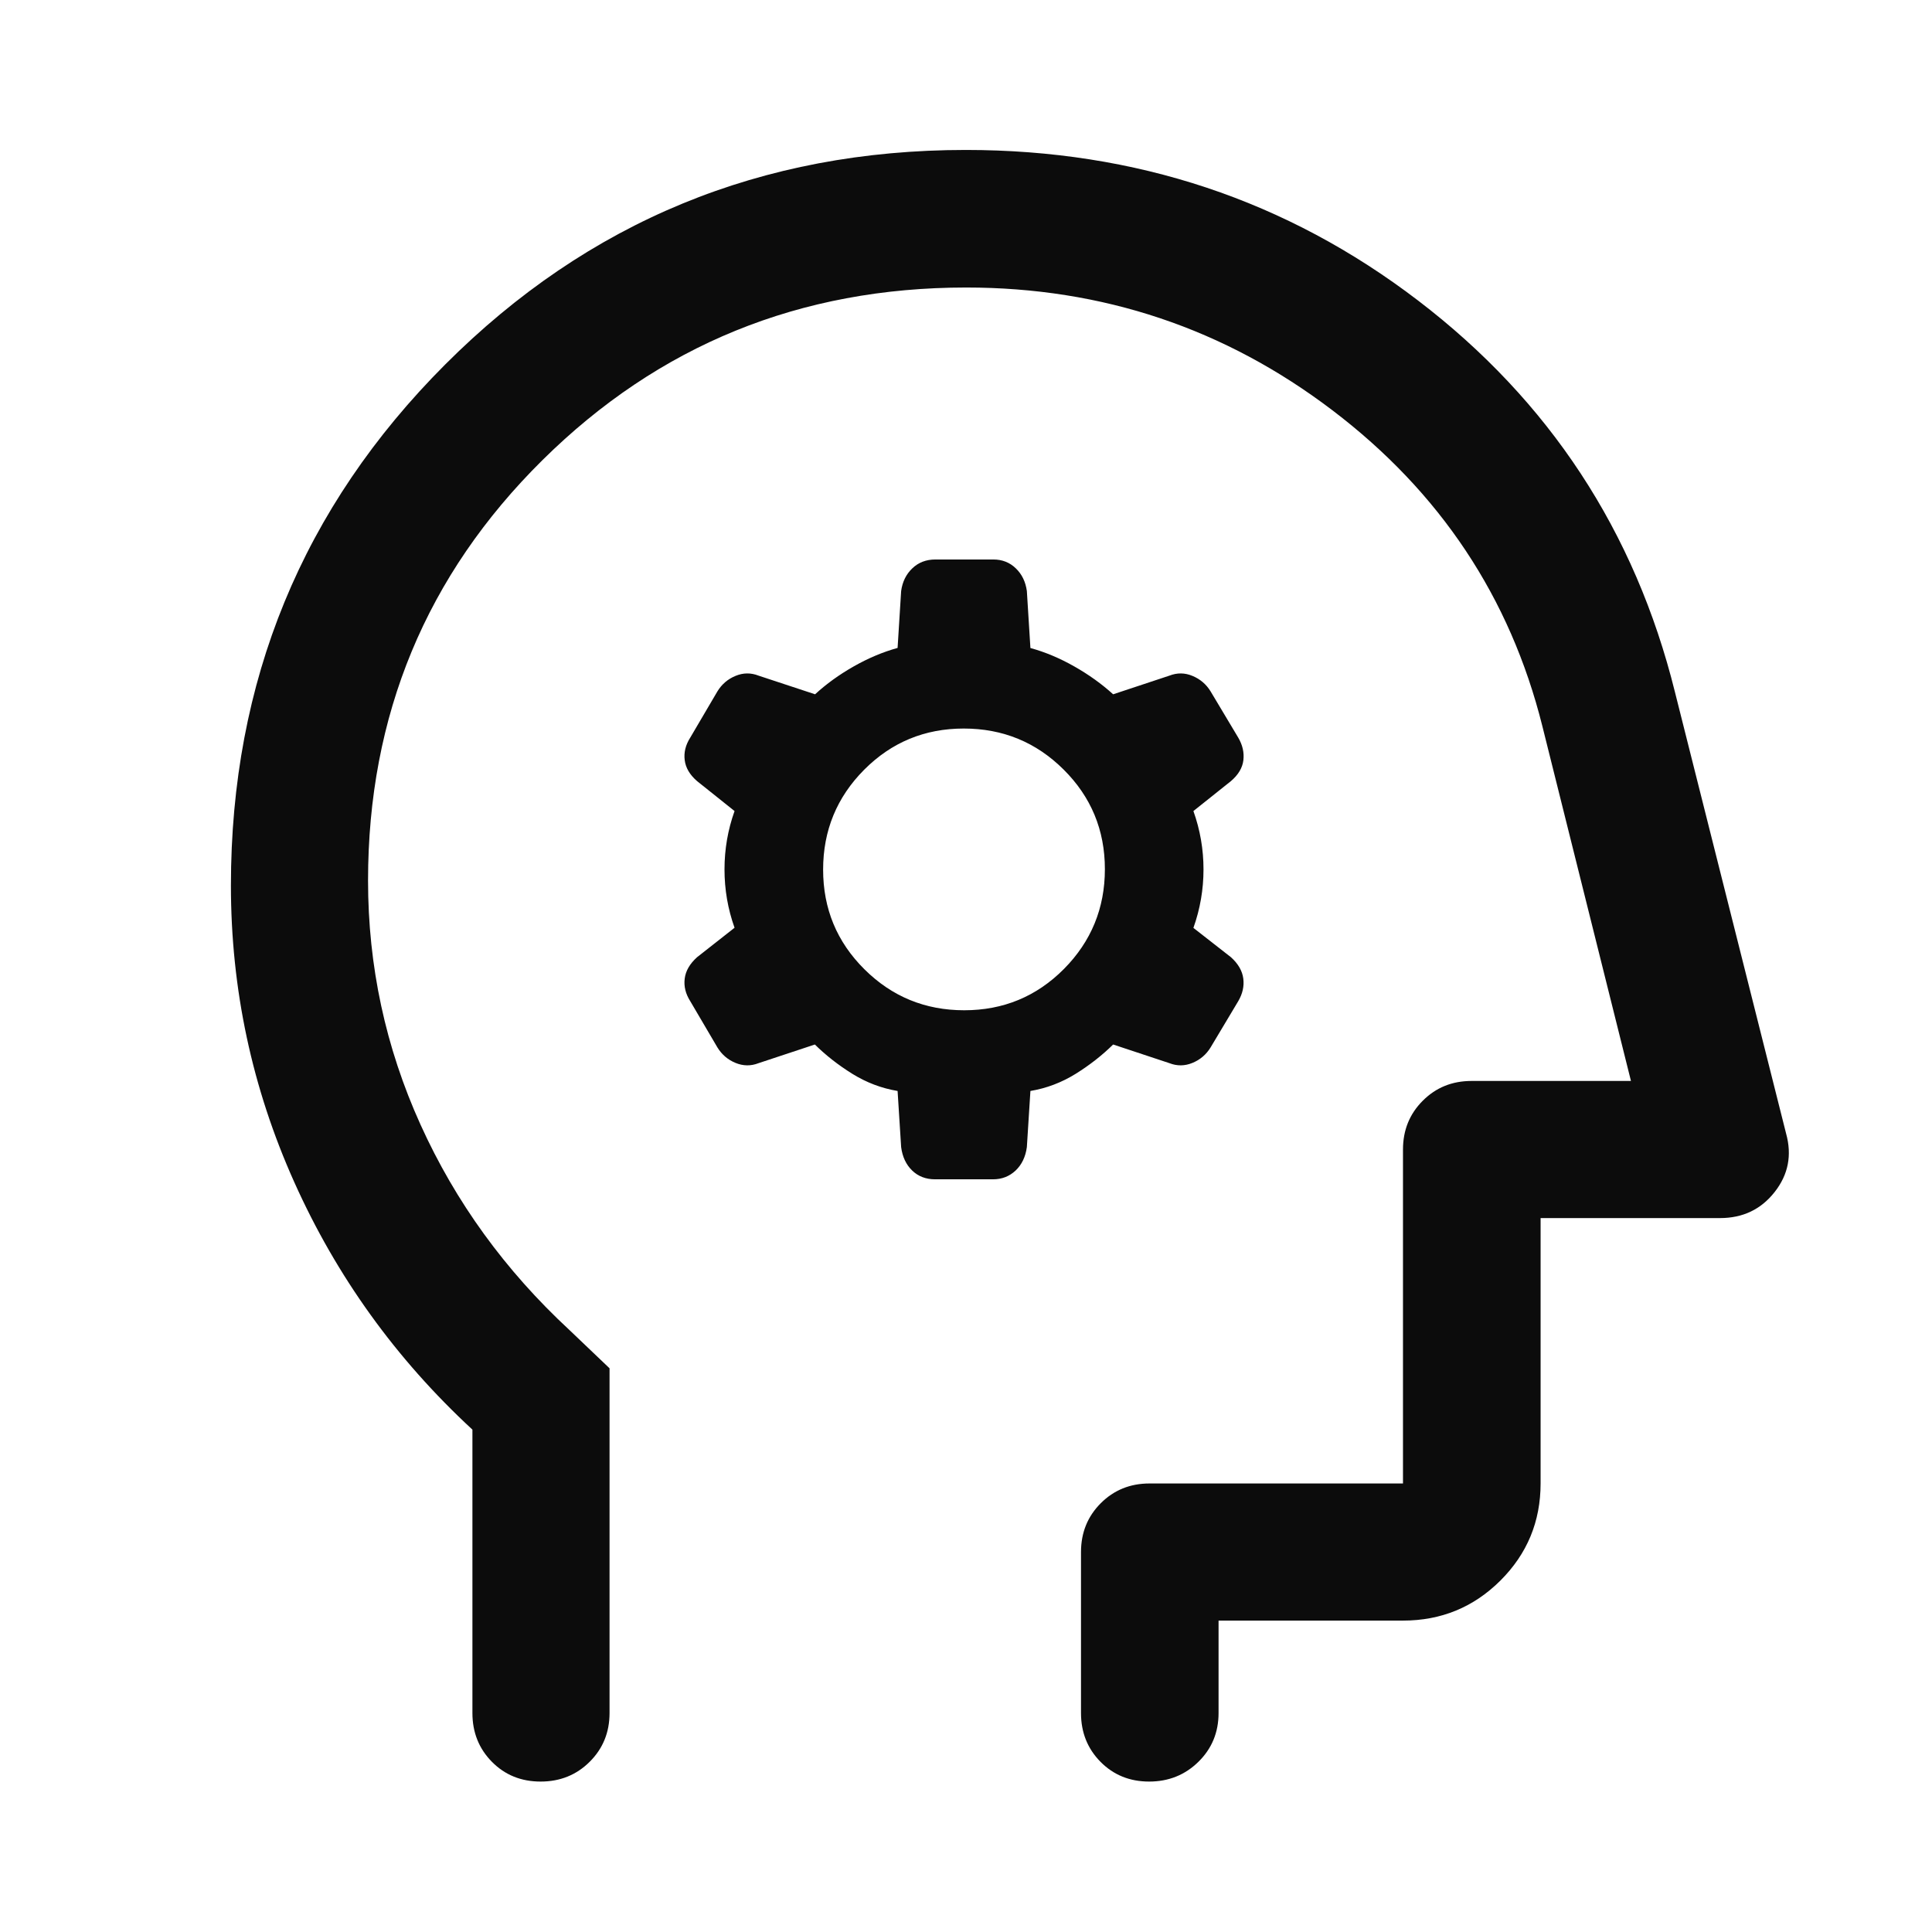 <svg xmlns="http://www.w3.org/2000/svg" width="44" height="44" viewBox="0 0 44 44" fill="none"><path d="M20.442 24.846L20.523 26.125C20.552 26.347 20.636 26.525 20.774 26.658C20.911 26.791 21.085 26.858 21.296 26.858H22.616C22.817 26.858 22.989 26.791 23.13 26.658C23.27 26.525 23.356 26.347 23.386 26.125L23.467 24.846C23.834 24.785 24.177 24.654 24.497 24.456C24.817 24.257 25.101 24.034 25.351 23.788L26.633 24.213C26.808 24.281 26.983 24.279 27.157 24.207C27.332 24.135 27.47 24.018 27.57 23.855L28.199 22.803C28.299 22.633 28.338 22.461 28.315 22.285C28.292 22.11 28.199 21.949 28.034 21.8L27.179 21.132C27.332 20.702 27.409 20.258 27.409 19.8C27.409 19.342 27.332 18.899 27.179 18.471L28.034 17.789C28.201 17.646 28.296 17.488 28.317 17.314C28.338 17.139 28.299 16.967 28.199 16.797L27.57 15.745C27.47 15.582 27.332 15.465 27.157 15.393C26.983 15.32 26.808 15.319 26.633 15.387L25.351 15.812C25.093 15.578 24.799 15.366 24.467 15.178C24.136 14.99 23.803 14.85 23.467 14.758L23.386 13.46C23.357 13.25 23.274 13.078 23.135 12.944C22.996 12.809 22.825 12.742 22.623 12.742H21.303C21.093 12.742 20.917 12.809 20.777 12.944C20.636 13.078 20.552 13.25 20.523 13.46L20.442 14.756C20.106 14.849 19.772 14.99 19.441 15.178C19.11 15.366 18.817 15.578 18.563 15.812L17.275 15.387C17.101 15.319 16.926 15.32 16.751 15.393C16.576 15.465 16.439 15.582 16.339 15.745L15.721 16.797C15.613 16.966 15.571 17.139 15.594 17.313C15.616 17.488 15.71 17.646 15.875 17.789L16.729 18.471C16.576 18.899 16.5 19.342 16.5 19.8C16.5 20.258 16.576 20.701 16.729 21.129L15.875 21.8C15.71 21.949 15.616 22.11 15.594 22.285C15.571 22.461 15.613 22.633 15.721 22.803L16.339 23.855C16.439 24.018 16.576 24.135 16.751 24.207C16.926 24.279 17.101 24.281 17.275 24.213L18.558 23.788C18.807 24.034 19.092 24.257 19.412 24.456C19.732 24.654 20.075 24.785 20.442 24.846ZM21.96 23.008C21.07 23.008 20.312 22.697 19.686 22.074C19.059 21.451 18.746 20.695 18.746 19.805C18.746 18.916 19.057 18.158 19.68 17.531C20.303 16.905 21.059 16.592 21.949 16.592C22.839 16.592 23.597 16.903 24.223 17.526C24.849 18.148 25.163 18.905 25.163 19.794C25.163 20.684 24.851 21.442 24.229 22.069C23.606 22.695 22.85 23.008 21.96 23.008ZM10.759 32.559C9.017 30.949 7.665 29.07 6.703 26.925C5.74 24.78 5.259 22.527 5.259 20.167C5.259 15.513 6.886 11.558 10.14 8.3C13.395 5.043 17.346 3.415 21.995 3.415C25.869 3.415 29.302 4.558 32.295 6.844C35.287 9.13 37.237 12.101 38.145 15.758L40.677 25.815C40.814 26.309 40.727 26.753 40.416 27.148C40.105 27.544 39.691 27.741 39.172 27.741H35.086V33.785C35.086 34.651 34.781 35.388 34.171 35.996C33.561 36.604 32.821 36.908 31.952 36.908H27.752V39.013C27.752 39.454 27.599 39.824 27.293 40.124C26.988 40.424 26.613 40.574 26.171 40.574C25.729 40.574 25.359 40.424 25.063 40.124C24.767 39.824 24.619 39.454 24.619 39.013V35.347C24.619 34.906 24.769 34.535 25.069 34.235C25.369 33.935 25.739 33.785 26.18 33.785H31.952V26.18C31.952 25.739 32.102 25.369 32.402 25.069C32.702 24.768 33.072 24.618 33.514 24.618H37.144L35.125 16.533C34.392 13.605 32.799 11.209 30.346 9.345C27.893 7.48 25.112 6.548 22.005 6.548C18.221 6.548 15.004 7.858 12.355 10.478C9.706 13.098 8.382 16.291 8.382 20.056C8.382 22 8.78 23.853 9.577 25.613C10.374 27.374 11.504 28.933 12.967 30.289L13.882 31.162V39.013C13.882 39.454 13.731 39.824 13.429 40.124C13.128 40.424 12.755 40.574 12.312 40.574C11.869 40.574 11.499 40.424 11.203 40.124C10.907 39.824 10.759 39.454 10.759 39.013V32.559Z" fill="#0C0C0C"></path></svg>